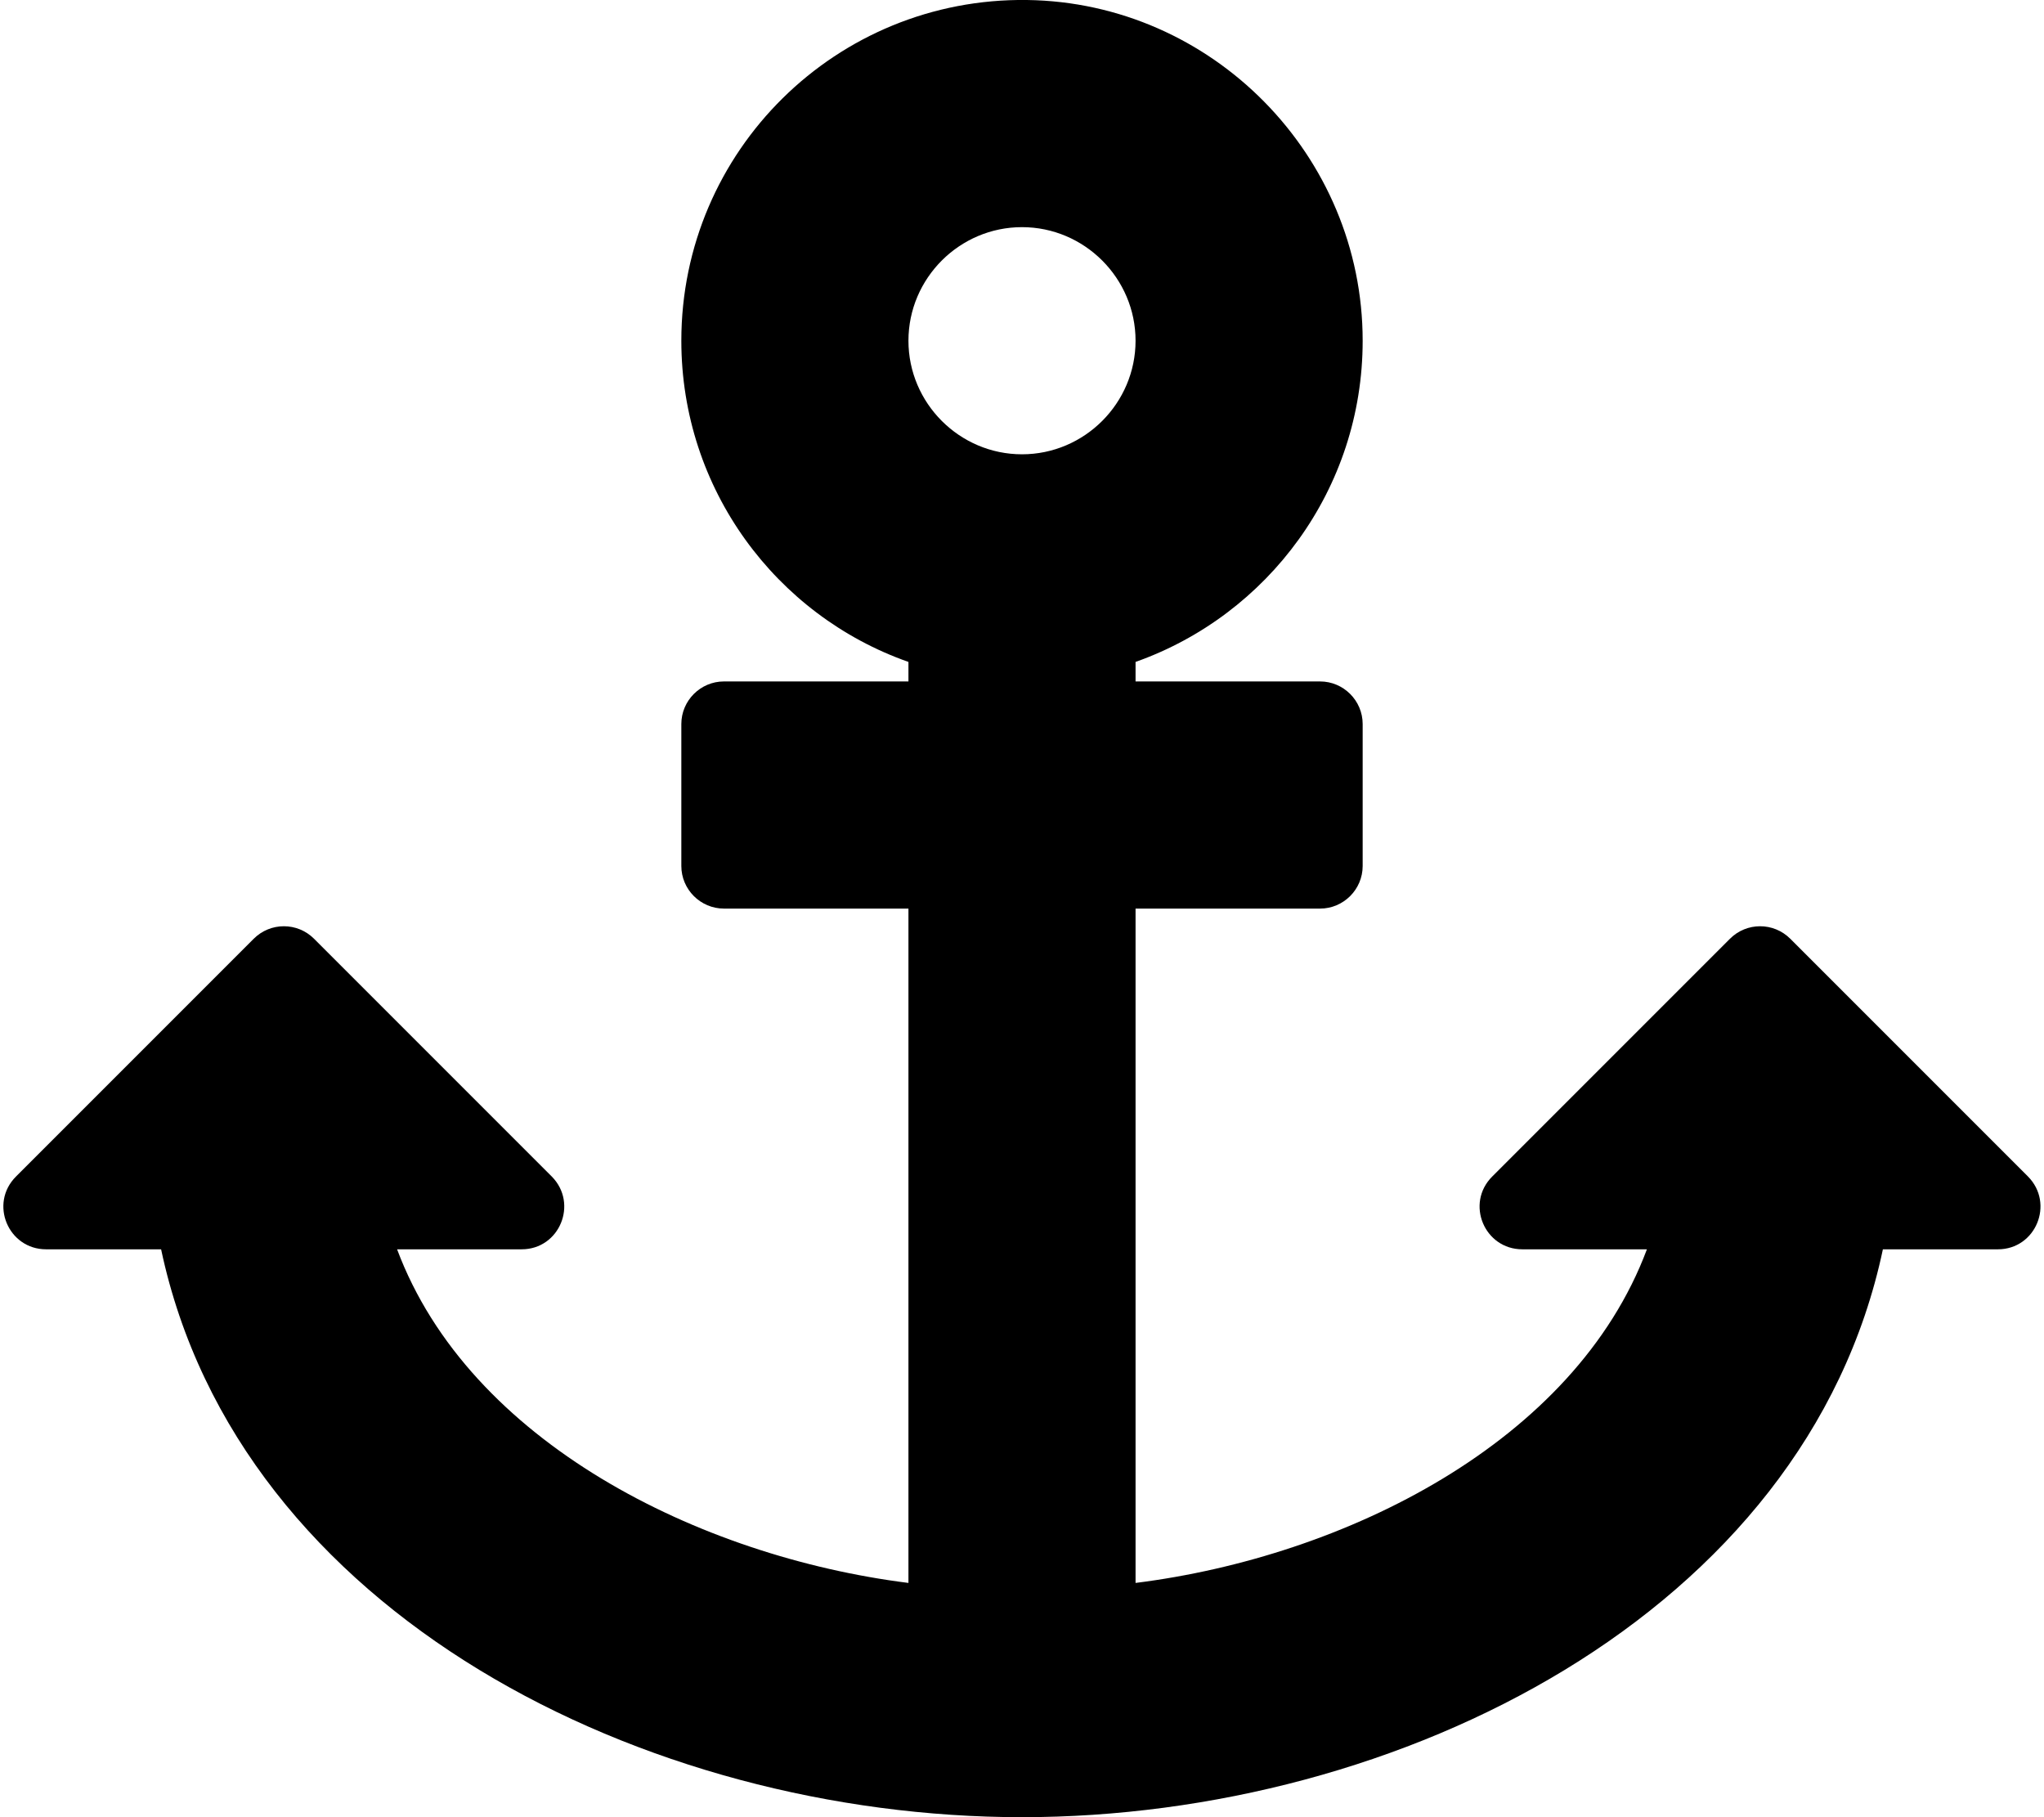 <svg xmlns="http://www.w3.org/2000/svg" viewBox="0 0 576 512"><!--!Font Awesome Free 6.5.2 by @fontawesome - https://fontawesome.com License - https://fontawesome.com/license/free Copyright 2024 Fonticons, Inc.--><path d="M13 352h32.4C67.2 454.7 181.9 512 288 512c106.2 0 220.9-57.4 242.6-160h32.4c10.7 0 16-12.9 8.5-20.5l-67-67c-4.7-4.7-12.3-4.7-17 0l-67 67c-7.6 7.6-2.2 20.5 8.5 20.5h35.1c-20.3 54.3-85 86.6-144.1 94V256h52c6.6 0 12-5.4 12-12v-40c0-6.6-5.4-12-12-12h-52v-5.5c37.3-13.2 64-48.7 64-90.5C384 43.8 341.6 .7 289.4 0 235.7-.7 192 42.5 192 96c0 41.8 26.7 77.4 64 90.5V192h-52c-6.6 0-12 5.4-12 12v40c0 6.6 5.4 12 12 12h52v190c-58.9-7.4-123.8-39.7-144.1-94h35.1c10.7 0 16-12.9 8.5-20.5l-67-67c-4.7-4.7-12.3-4.7-17 0L4.5 331.5C-3.1 339.1 2.3 352 13 352zM288 64c17.6 0 32 14.4 32 32s-14.4 32-32 32-32-14.4-32-32 14.4-32 32-32z"/></svg>